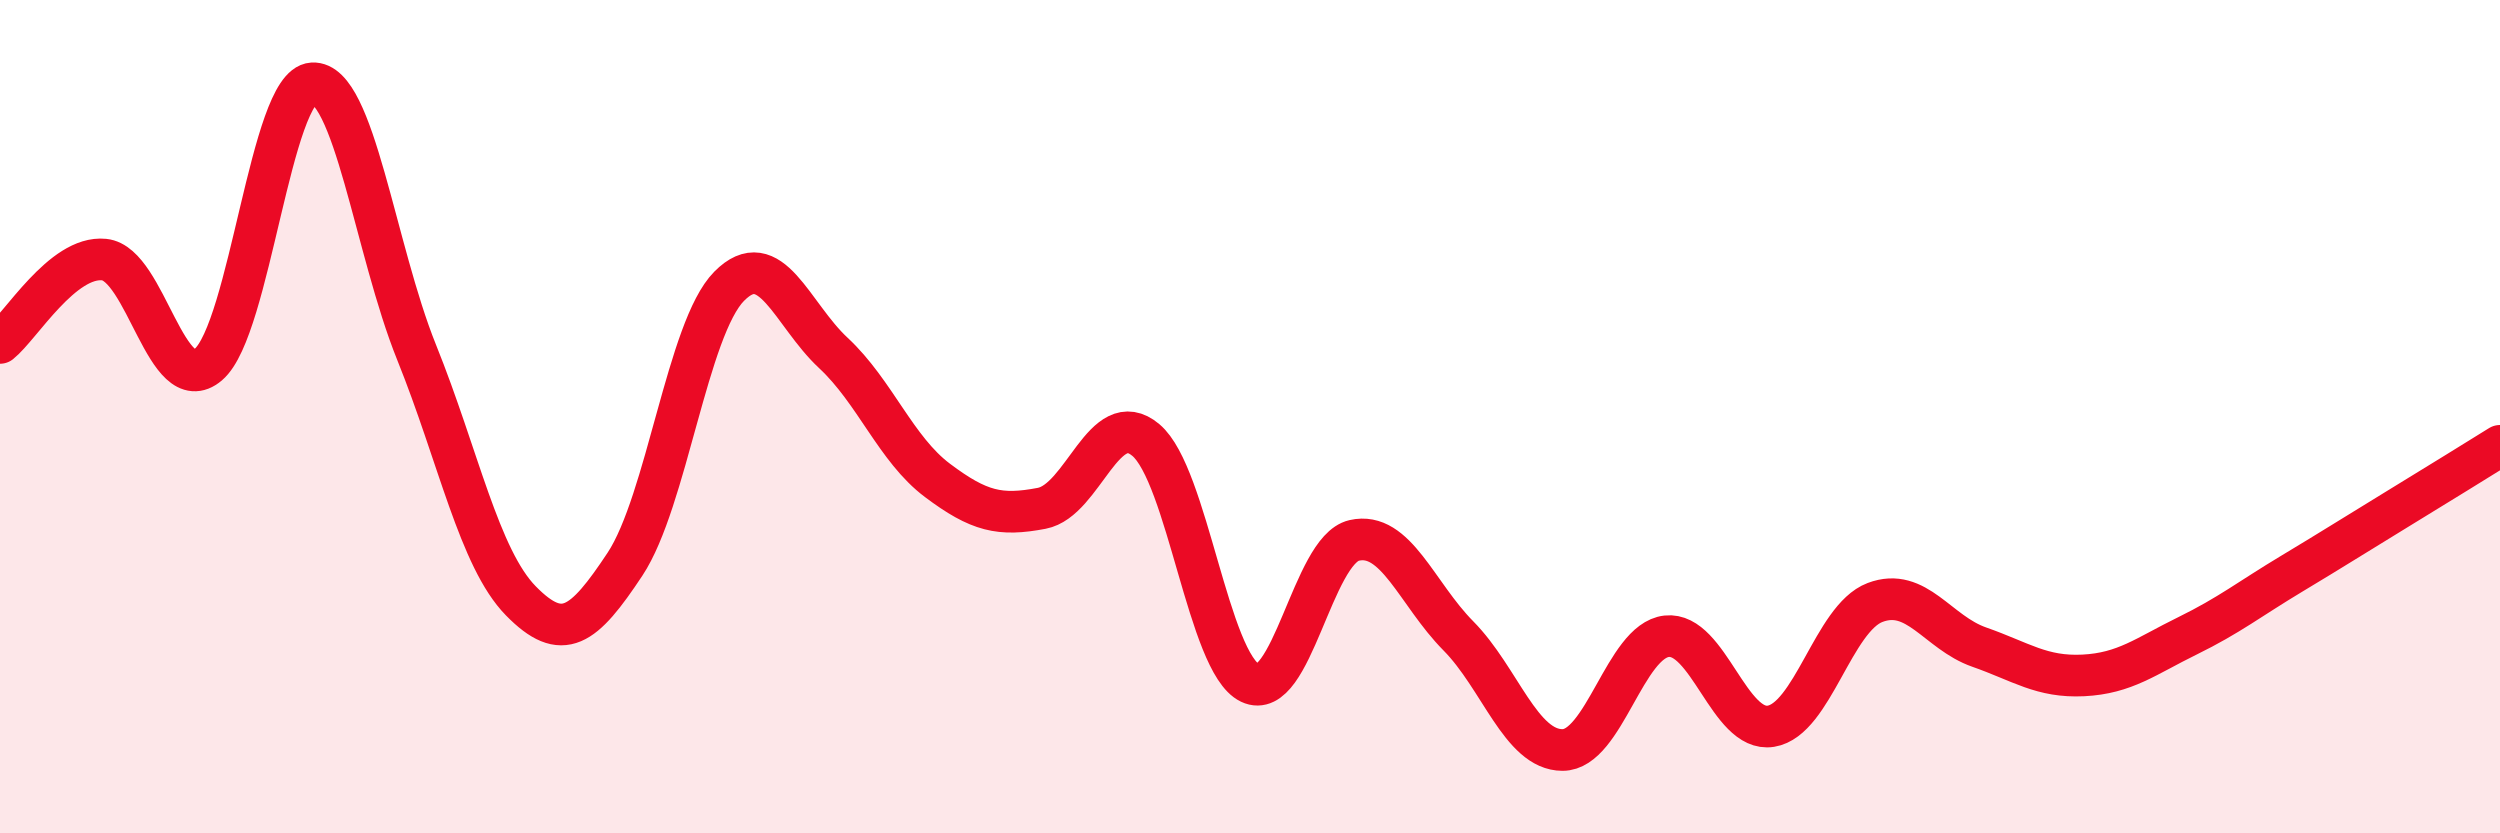 
    <svg width="60" height="20" viewBox="0 0 60 20" xmlns="http://www.w3.org/2000/svg">
      <path
        d="M 0,8.23 C 0.5,7.83 1.5,6.13 2.5,6.23 C 3.5,6.33 4,9.6 5,8.75 C 6,7.9 6.5,2.06 7.5,2 C 8.5,1.94 9,5.98 10,8.46 C 11,10.94 11.5,13.4 12.5,14.42 C 13.5,15.44 14,15.05 15,13.54 C 16,12.03 16.5,7.88 17.5,6.87 C 18.5,5.86 19,7.54 20,8.47 C 21,9.4 21.5,10.78 22.5,11.53 C 23.5,12.28 24,12.39 25,12.2 C 26,12.01 26.5,9.72 27.5,10.56 C 28.5,11.4 29,15.91 30,16.39 C 31,16.87 31.5,13.2 32.5,12.97 C 33.5,12.74 34,14.25 35,15.26 C 36,16.27 36.5,18 37.5,18 C 38.5,18 39,15.38 40,15.27 C 41,15.16 41.5,17.59 42.5,17.43 C 43.5,17.27 44,14.84 45,14.46 C 46,14.08 46.5,15.18 47.5,15.53 C 48.5,15.88 49,16.26 50,16.21 C 51,16.16 51.5,15.75 52.5,15.26 C 53.5,14.77 54,14.37 55,13.77 C 56,13.17 56.5,12.85 57.5,12.24 C 58.5,11.63 59.5,11.01 60,10.7L60 20L0 20Z"
        fill="#EB0A25"
        opacity="0.1"
        stroke-linecap="round"
        stroke-linejoin="round"
      />
      <path
        d="M 0,8.23 C 0.5,7.83 1.5,6.13 2.5,6.23 C 3.5,6.33 4,9.6 5,8.75 C 6,7.9 6.5,2.06 7.5,2 C 8.5,1.94 9,5.98 10,8.46 C 11,10.94 11.5,13.4 12.5,14.42 C 13.5,15.44 14,15.05 15,13.54 C 16,12.03 16.5,7.88 17.5,6.87 C 18.5,5.86 19,7.54 20,8.47 C 21,9.4 21.5,10.78 22.5,11.53 C 23.5,12.28 24,12.39 25,12.2 C 26,12.01 26.5,9.72 27.5,10.56 C 28.5,11.4 29,15.91 30,16.39 C 31,16.87 31.5,13.2 32.5,12.97 C 33.5,12.74 34,14.25 35,15.26 C 36,16.27 36.5,18 37.5,18 C 38.5,18 39,15.38 40,15.27 C 41,15.16 41.5,17.59 42.5,17.43 C 43.5,17.27 44,14.84 45,14.46 C 46,14.08 46.5,15.18 47.5,15.53 C 48.5,15.88 49,16.26 50,16.21 C 51,16.16 51.5,15.75 52.5,15.26 C 53.5,14.77 54,14.37 55,13.77 C 56,13.17 56.5,12.85 57.5,12.24 C 58.5,11.63 59.5,11.01 60,10.7"
        stroke="#EB0A25"
        stroke-width="1"
        fill="none"
        stroke-linecap="round"
        stroke-linejoin="round"
      />
    </svg>
  